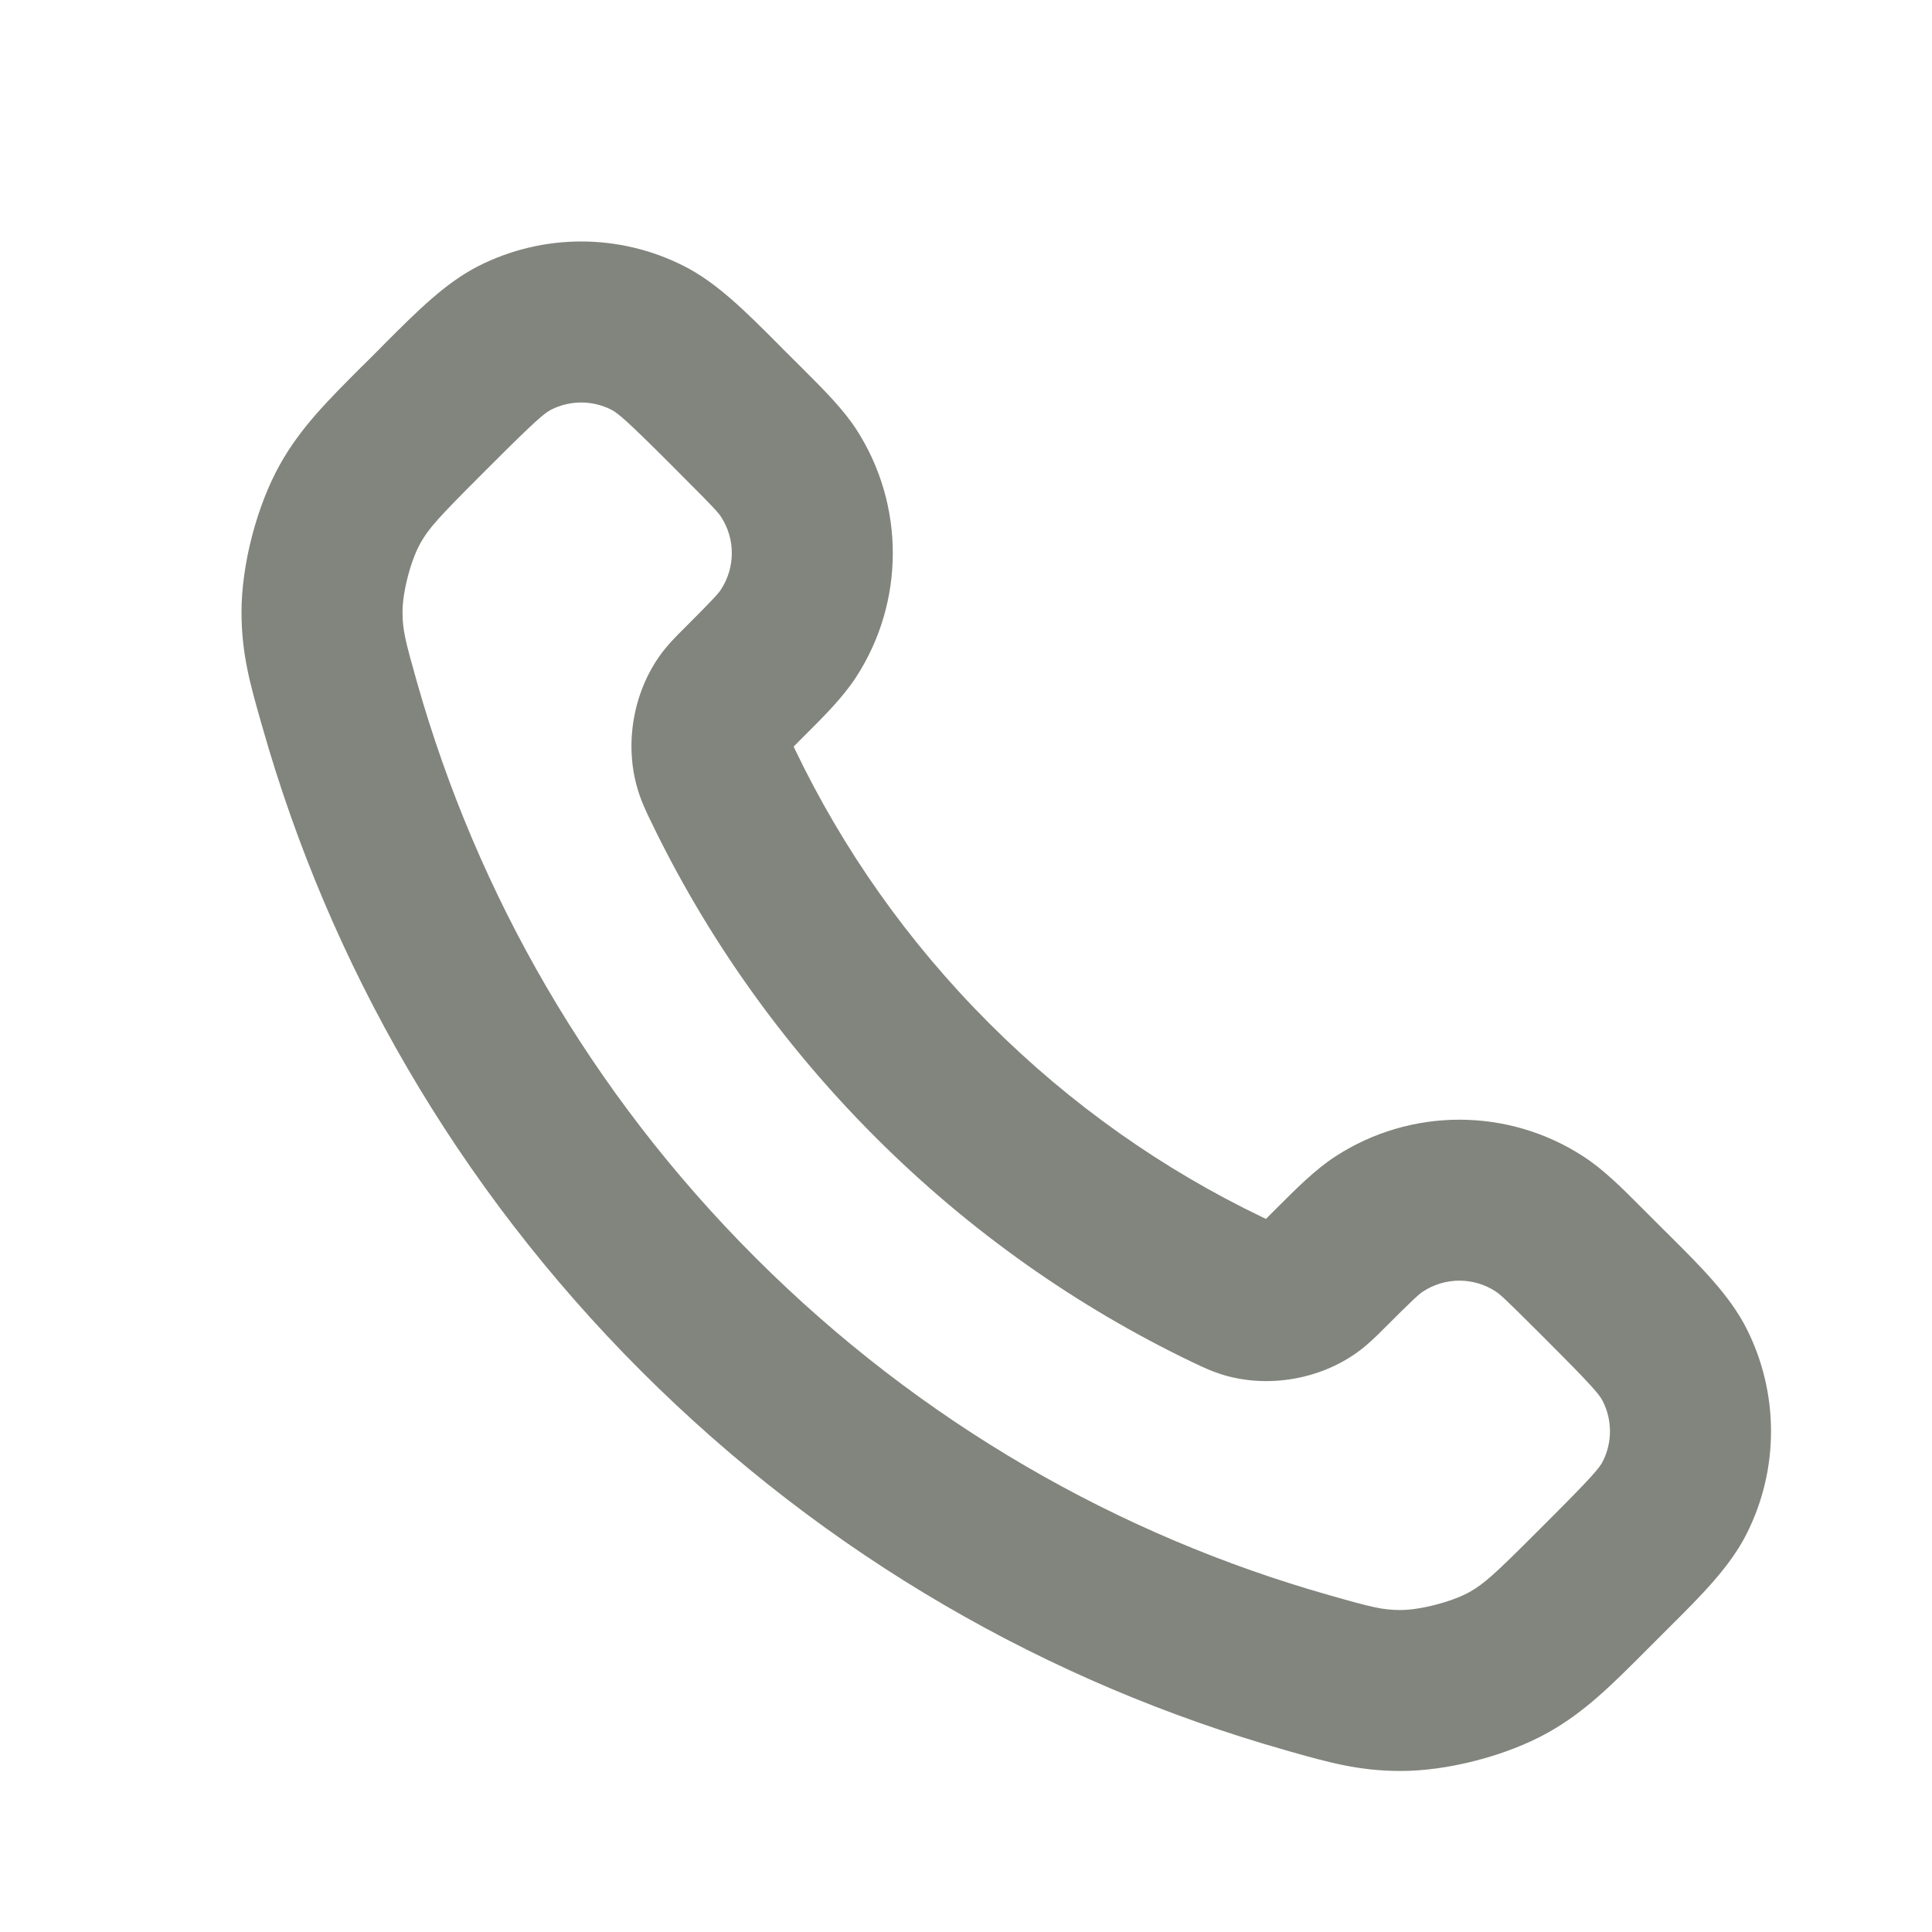 <svg width="20" height="20" viewBox="0 0 20 20" fill="none" xmlns="http://www.w3.org/2000/svg">
<path fill-rule="evenodd" clip-rule="evenodd" d="M6.328 4.241C6.132 4.142 5.901 4.142 5.705 4.241C5.637 4.276 5.545 4.352 5.094 4.803L4.974 4.923C4.545 5.352 4.439 5.468 4.353 5.621C4.252 5.8 4.166 6.131 4.167 6.336C4.167 6.518 4.193 6.626 4.319 7.07C4.937 9.247 6.102 11.301 7.817 13.016C9.532 14.731 11.586 15.897 13.763 16.514C14.208 16.641 14.315 16.666 14.497 16.667C14.702 16.667 15.033 16.581 15.212 16.481C15.365 16.395 15.481 16.288 15.91 15.859L16.03 15.739C16.481 15.288 16.558 15.196 16.592 15.128C16.691 14.932 16.691 14.701 16.592 14.505C16.558 14.437 16.481 14.345 16.03 13.894L16.619 13.305L16.03 13.894L15.882 13.746C15.585 13.45 15.526 13.396 15.483 13.369C15.255 13.22 14.96 13.22 14.732 13.369C14.69 13.396 14.63 13.45 14.334 13.746C14.328 13.752 14.322 13.758 14.316 13.764C14.248 13.832 14.157 13.923 14.048 14.001L13.563 13.324L14.048 14.001C13.659 14.28 13.132 14.37 12.673 14.236C12.545 14.198 12.44 14.147 12.362 14.11C12.355 14.107 12.349 14.104 12.343 14.101C11.156 13.531 10.044 12.754 9.062 11.772C8.079 10.789 7.302 9.677 6.732 8.49C6.729 8.484 6.726 8.478 6.723 8.472C6.686 8.394 6.635 8.288 6.598 8.16L7.39 7.929L6.598 8.16C6.464 7.701 6.554 7.174 6.832 6.785L6.832 6.785C6.91 6.676 7.001 6.586 7.069 6.518C7.075 6.512 7.082 6.506 7.087 6.5C7.384 6.203 7.437 6.144 7.464 6.102L7.464 6.102C7.613 5.873 7.613 5.578 7.464 5.35C7.437 5.308 7.384 5.248 7.087 4.952L6.939 4.803C6.488 4.352 6.396 4.276 6.328 4.241ZM4.953 2.754C5.622 2.415 6.411 2.415 7.08 2.754C7.42 2.926 7.714 3.221 8.042 3.549C8.067 3.574 8.092 3.599 8.117 3.625L8.266 3.773C8.283 3.79 8.299 3.807 8.316 3.823C8.532 4.039 8.725 4.232 8.862 4.441L8.163 4.896L8.862 4.441C9.369 5.222 9.369 6.229 8.862 7.01C8.725 7.22 8.532 7.413 8.316 7.628C8.299 7.645 8.283 7.662 8.266 7.678C8.245 7.699 8.229 7.715 8.216 7.729C8.221 7.74 8.227 7.753 8.235 7.769C8.725 8.789 9.393 9.746 10.24 10.593C11.088 11.441 12.045 12.109 13.065 12.599L12.704 13.35L13.065 12.599C13.081 12.606 13.093 12.612 13.105 12.618C13.119 12.604 13.135 12.588 13.155 12.568C13.172 12.551 13.188 12.534 13.205 12.518C13.421 12.302 13.614 12.108 13.823 11.972C14.604 11.464 15.611 11.464 16.392 11.972C16.602 12.108 16.795 12.302 17.01 12.518C17.027 12.534 17.043 12.551 17.06 12.568L16.536 13.091L17.06 12.568L17.208 12.716C17.234 12.741 17.259 12.767 17.284 12.791C17.613 13.119 17.908 13.413 18.08 13.753C18.418 14.422 18.418 15.212 18.08 15.88C17.908 16.22 17.613 16.515 17.284 16.842C17.259 16.867 17.234 16.892 17.208 16.918L17.088 17.038C17.07 17.056 17.052 17.074 17.034 17.092C16.683 17.444 16.404 17.723 16.028 17.934C15.599 18.175 14.985 18.335 14.492 18.333C14.062 18.332 13.747 18.242 13.353 18.131C13.338 18.126 13.323 18.122 13.308 18.118C10.865 17.424 8.56 16.116 6.639 14.195C4.717 12.273 3.409 9.968 2.716 7.525C2.711 7.51 2.707 7.495 2.703 7.48C2.591 7.087 2.501 6.772 2.5 6.341C2.499 5.849 2.658 5.235 2.9 4.805L2.9 4.805C3.111 4.429 3.389 4.151 3.741 3.799C3.759 3.781 3.777 3.763 3.796 3.745L4.385 4.334L3.796 3.745L3.916 3.625C3.941 3.599 3.966 3.574 3.991 3.549C4.319 3.221 4.613 2.926 4.953 2.754L5.329 3.497L4.953 2.754Z" fill="#82857D"/>
</svg>
